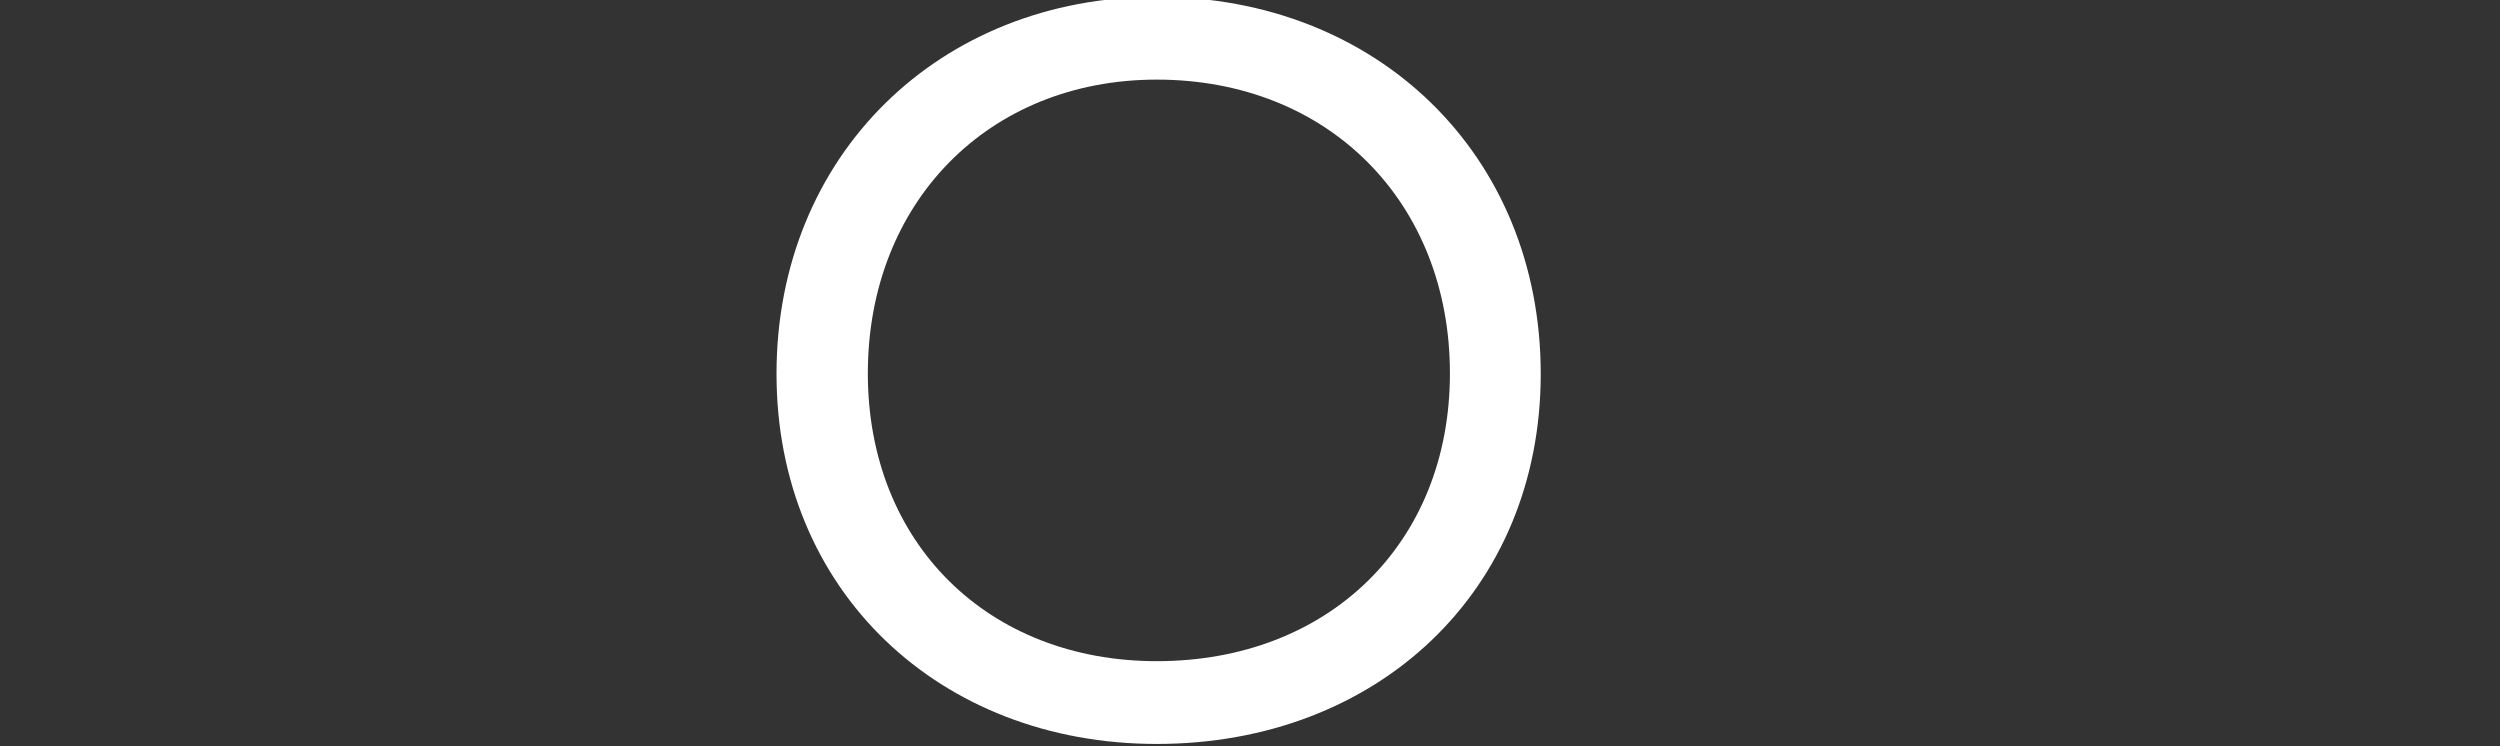 <?xml version="1.0" encoding="iso-8859-1"?>
<!-- Generator: Adobe Illustrator 25.2.3, SVG Export Plug-In . SVG Version: 6.00 Build 0)  -->
<svg version="1.1" id="&#x30EC;&#x30A4;&#x30E4;&#x30FC;_1"
	 xmlns="http://www.w3.org/2000/svg" xmlns:xlink="http://www.w3.org/1999/xlink" x="0px" y="0px" viewBox="0 0 640 191"
	 style="enable-background:new 0 0 640 191;" xml:space="preserve">
<rect x="0" y="0" width="640" height="191" fill="#333333" stroke="none"/>
<path id="COM" style="fill-rule:evenodd;clip-rule:evenodd;fill:#FFFFFF;" d="M198.789,95.709c0,55.641,41.833,94.741,97.338,94.741
	c56.462,0,98.3-39.1,98.3-94.741c0-56.052-41.833-96.518-98.3-96.518c-55.507,0-97.34,40.466-97.34,96.518L198.789,95.709z
	 M222.166,95.572c0-43.748,30.9-75.191,73.961-75.191c44.021,0,75.054,31.444,75.054,75.191c0,43.611-31.17,73.688-75.054,73.688
	c-43.066,0-73.963-30.077-73.963-73.688L222.166,95.572z"/>
</svg>
